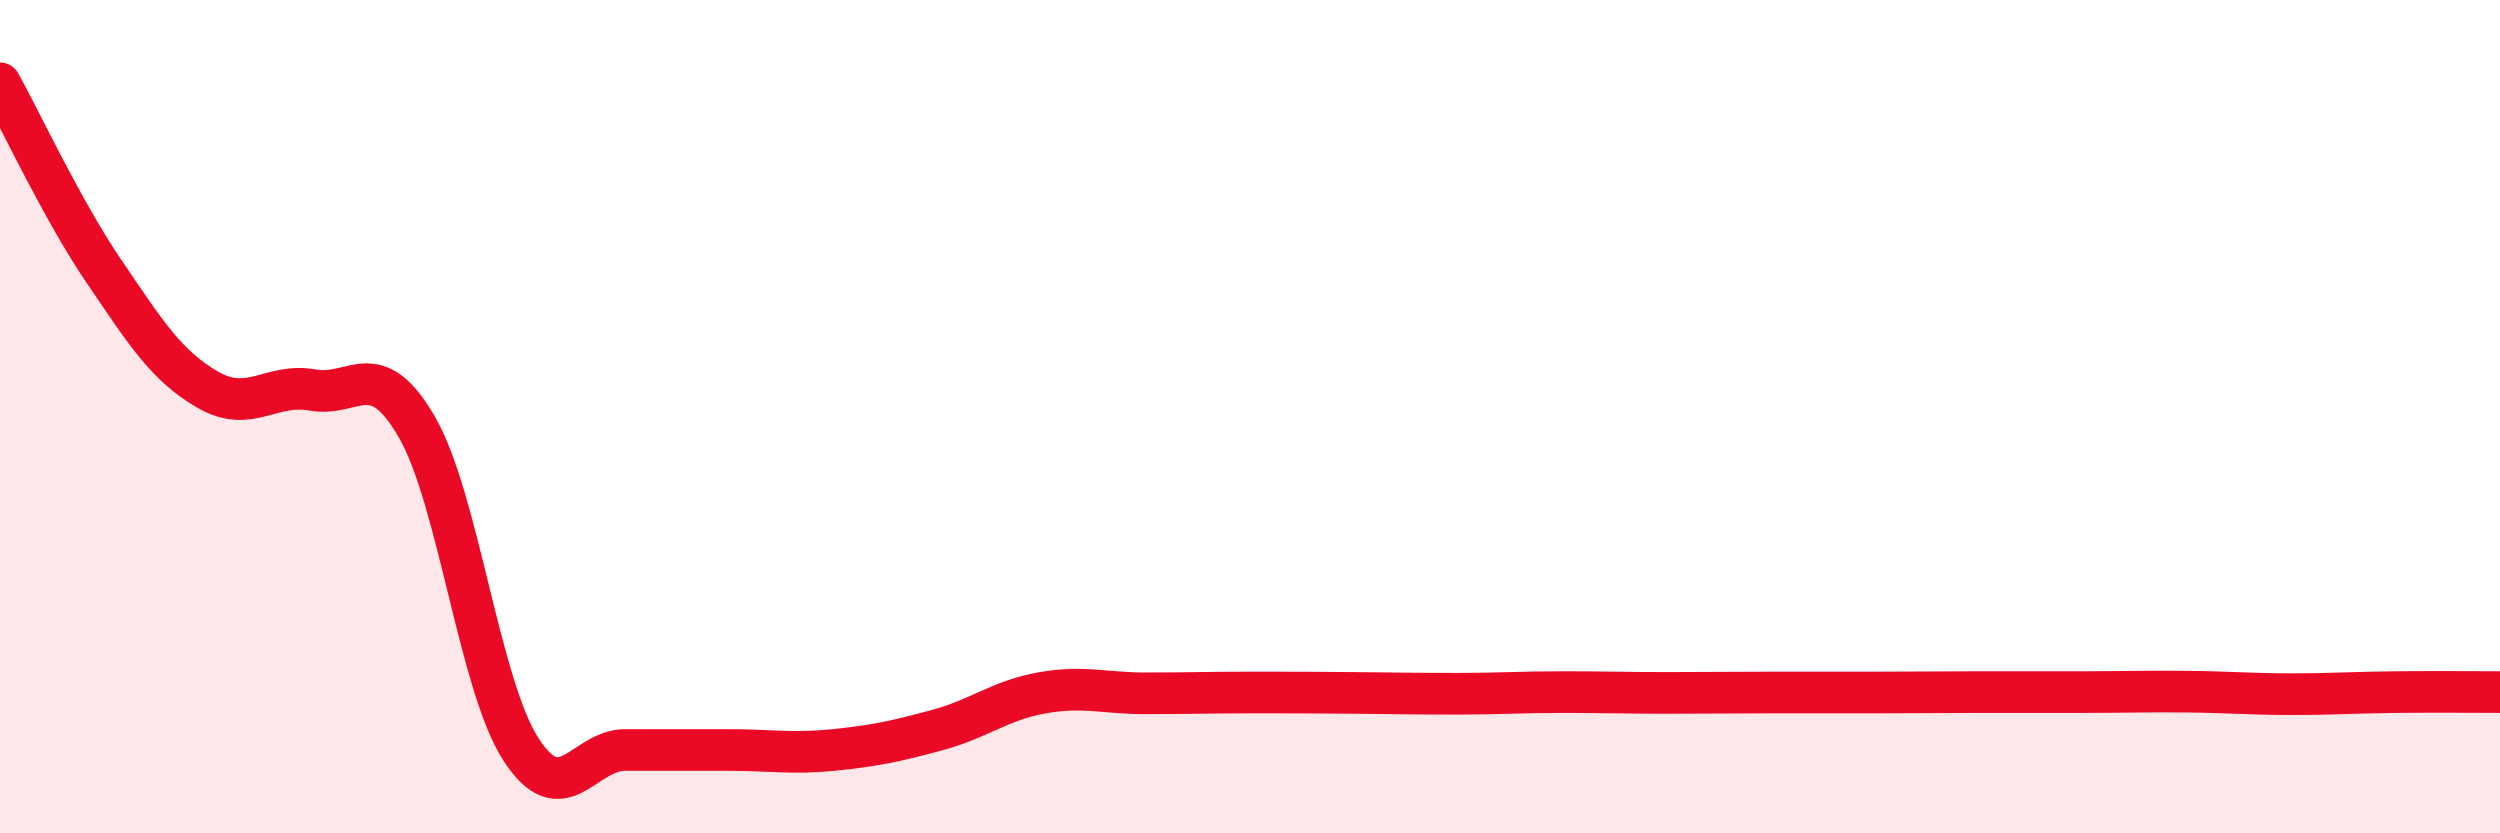 
    <svg width="60" height="20" viewBox="0 0 60 20" xmlns="http://www.w3.org/2000/svg">
      <path
        d="M 0,2 C 0.5,2.9 1.5,5.05 2.5,6.52 C 3.5,7.99 4,8.79 5,9.36 C 6,9.93 6.5,9.18 7.5,9.36 C 8.5,9.54 9,8.52 10,10.24 C 11,11.96 11.5,16.43 12.5,17.98 C 13.5,19.53 14,18 15,18 C 16,18 16.5,18 17.5,18 C 18.5,18 19,18.1 20,18 C 21,17.9 21.5,17.79 22.5,17.52 C 23.5,17.25 24,16.81 25,16.63 C 26,16.45 26.5,16.64 27.5,16.64 C 28.5,16.64 29,16.62 30,16.62 C 31,16.62 31.5,16.62 32.5,16.63 C 33.5,16.64 34,16.65 35,16.65 C 36,16.65 36.5,16.61 37.5,16.61 C 38.5,16.61 39,16.63 40,16.63 C 41,16.63 41.5,16.62 42.5,16.62 C 43.5,16.62 44,16.62 45,16.62 C 46,16.62 46.5,16.61 47.5,16.61 C 48.5,16.61 49,16.61 50,16.61 C 51,16.61 51.5,16.59 52.5,16.6 C 53.5,16.61 54,16.66 55,16.66 C 56,16.66 56.5,16.62 57.5,16.61 C 58.5,16.6 59.5,16.61 60,16.61L60 20L0 20Z"
        fill="#EB0A25"
        opacity="0.1"
        stroke-linecap="round"
        stroke-linejoin="round"
      />
      <path
        d="M 0,2 C 0.5,2.9 1.5,5.05 2.5,6.52 C 3.5,7.99 4,8.79 5,9.36 C 6,9.93 6.5,9.18 7.5,9.36 C 8.5,9.54 9,8.52 10,10.24 C 11,11.96 11.5,16.43 12.5,17.98 C 13.5,19.53 14,18 15,18 C 16,18 16.5,18 17.5,18 C 18.5,18 19,18.1 20,18 C 21,17.9 21.5,17.79 22.5,17.52 C 23.5,17.25 24,16.81 25,16.63 C 26,16.45 26.5,16.64 27.5,16.64 C 28.5,16.64 29,16.62 30,16.62 C 31,16.62 31.5,16.62 32.5,16.63 C 33.5,16.64 34,16.65 35,16.65 C 36,16.65 36.5,16.61 37.5,16.61 C 38.5,16.61 39,16.63 40,16.63 C 41,16.63 41.5,16.62 42.5,16.62 C 43.5,16.62 44,16.62 45,16.62 C 46,16.62 46.5,16.61 47.5,16.61 C 48.5,16.61 49,16.61 50,16.61 C 51,16.61 51.5,16.59 52.5,16.6 C 53.5,16.61 54,16.66 55,16.66 C 56,16.66 56.5,16.62 57.5,16.61 C 58.5,16.6 59.5,16.61 60,16.61"
        stroke="#EB0A25"
        stroke-width="1"
        fill="none"
        stroke-linecap="round"
        stroke-linejoin="round"
      />
    </svg>
  